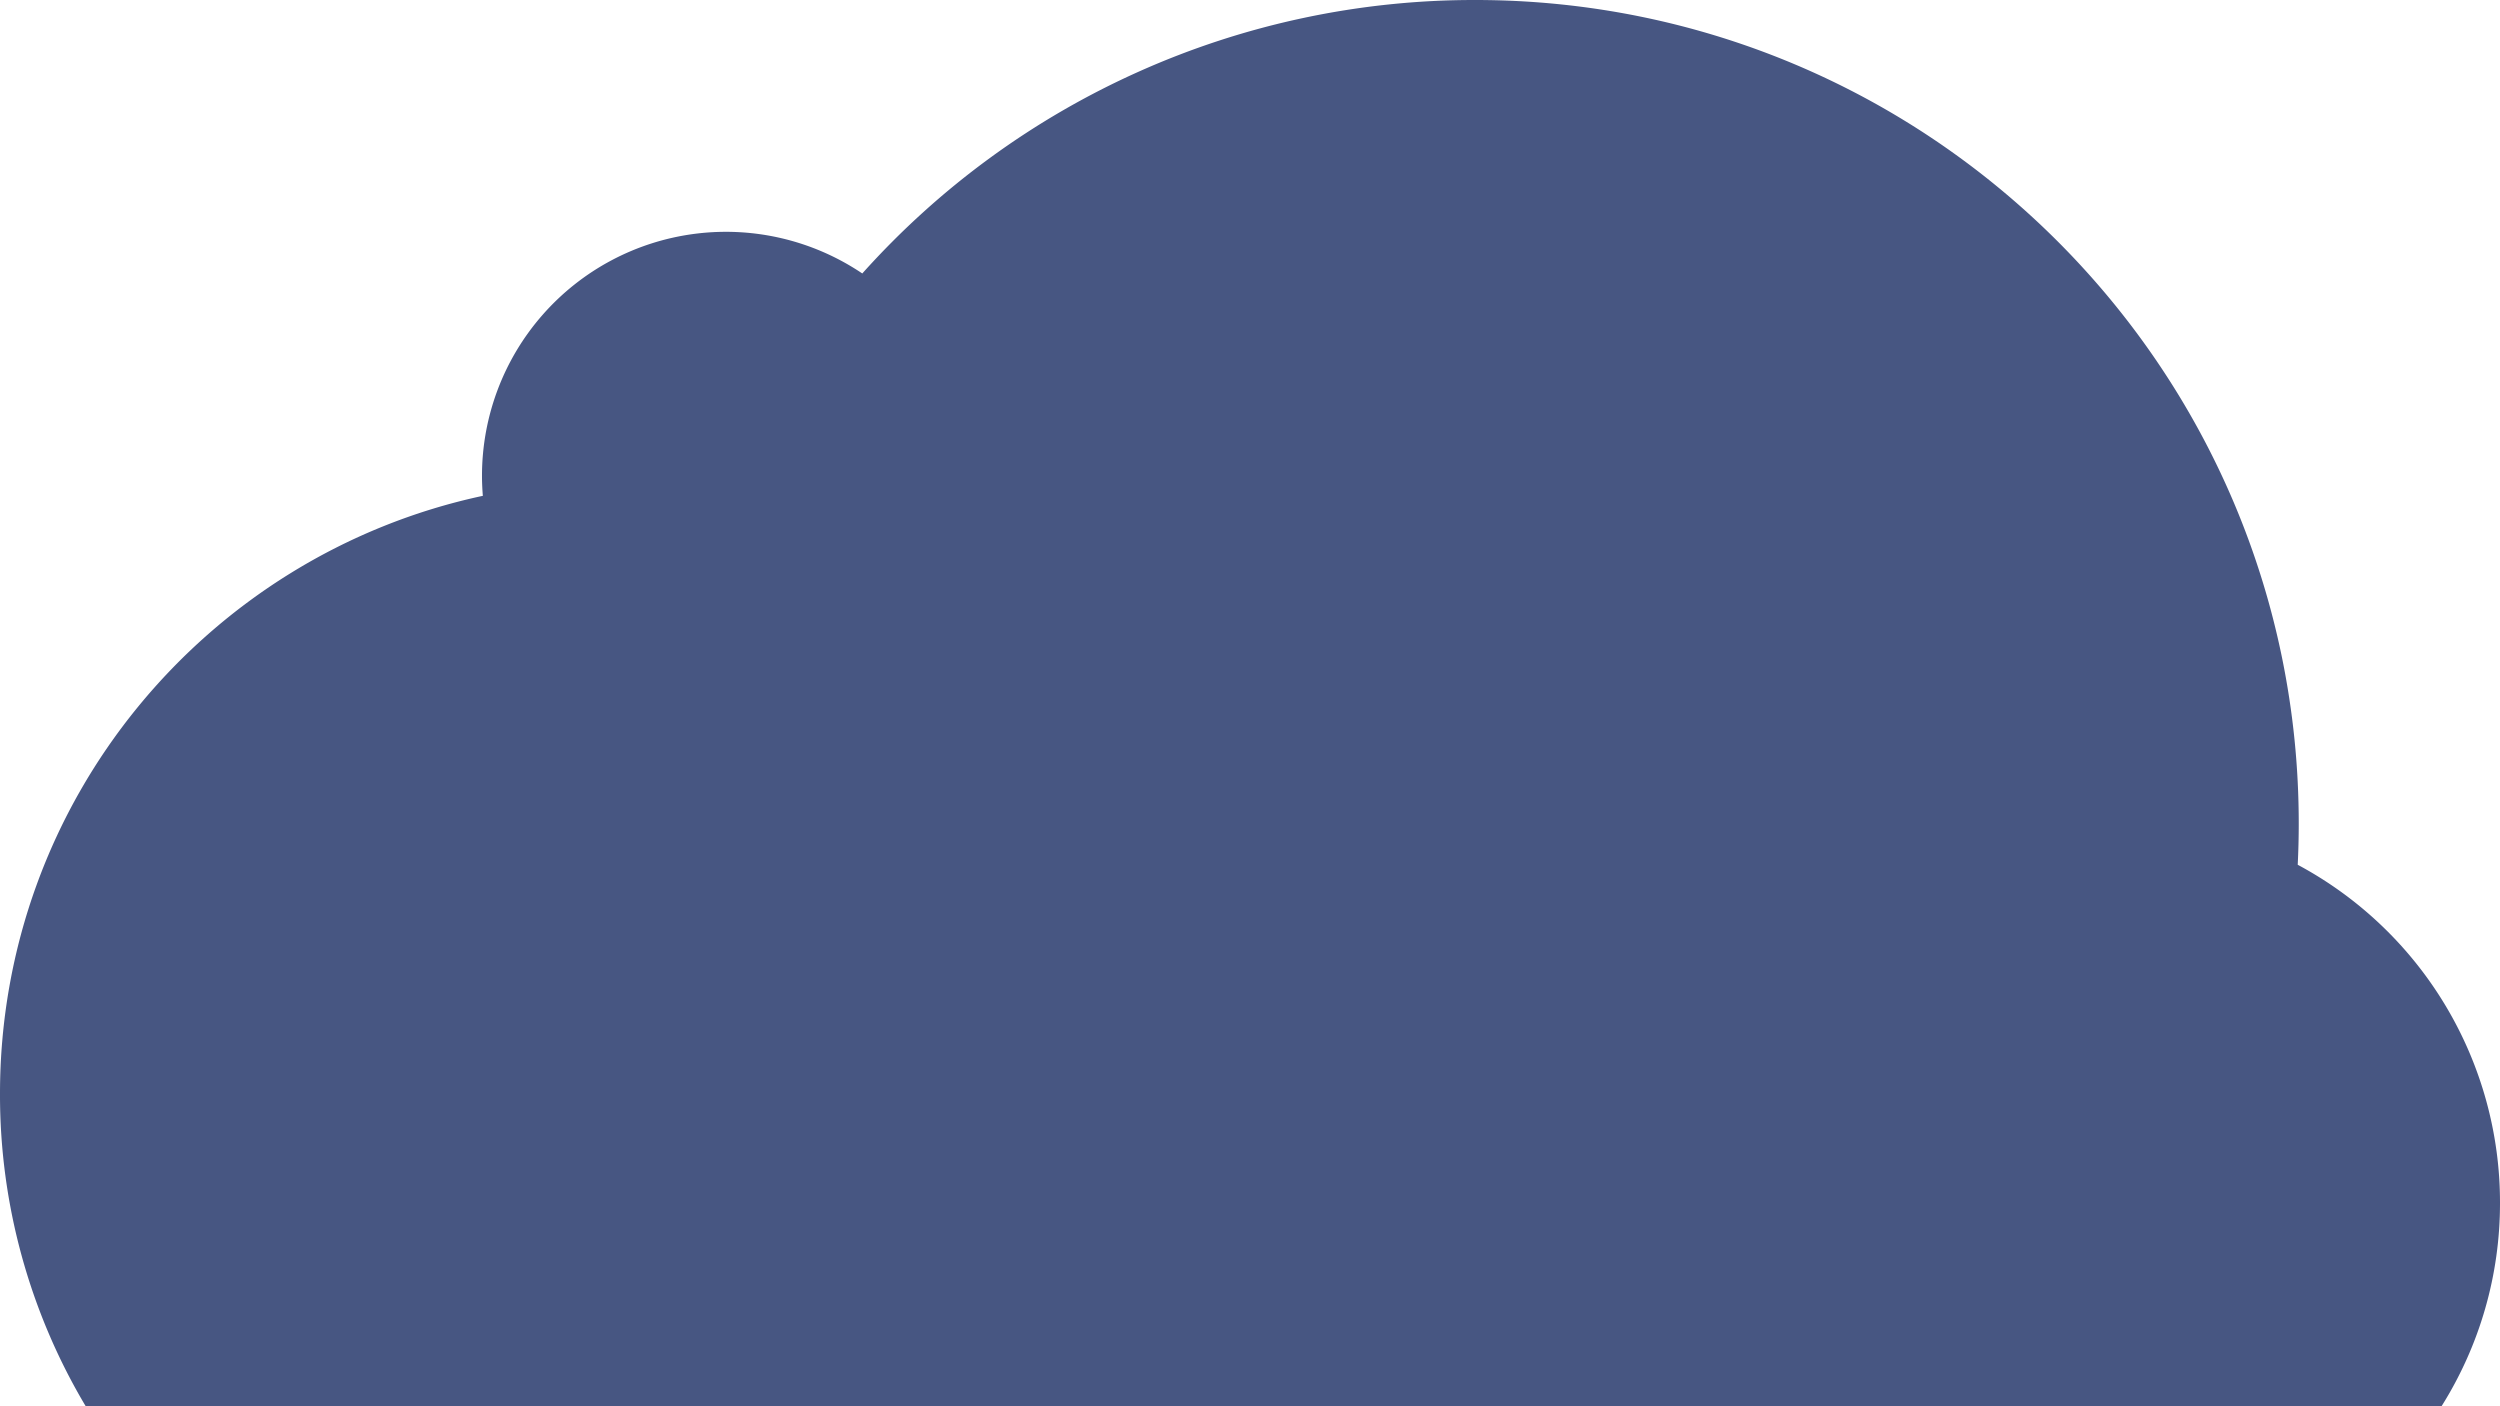 <svg xmlns="http://www.w3.org/2000/svg" width="1068.842" height="601.297" viewBox="0 0 1068.842 601.297">
  <path id="Path_5780" data-name="Path 5780" d="M1196.252,594.266a163.069,163.069,0,0,1-25.043,87.1H164.1A260.208,260.208,0,0,1,127.41,547.725c0-125.531,88.45-230.376,206.431-255.671-.23-2.842-.362-5.706-.362-8.6a104.3,104.3,0,0,1,162.59-86.464A351.229,351.229,0,0,1,758.095,80.07c194.459,0,352.111,157.652,352.111,352.122q0,8.856-.439,17.6A163.837,163.837,0,0,1,1196.252,594.266Z" transform="translate(-127.41 -80.07)" fill="#475682"/>
</svg>
